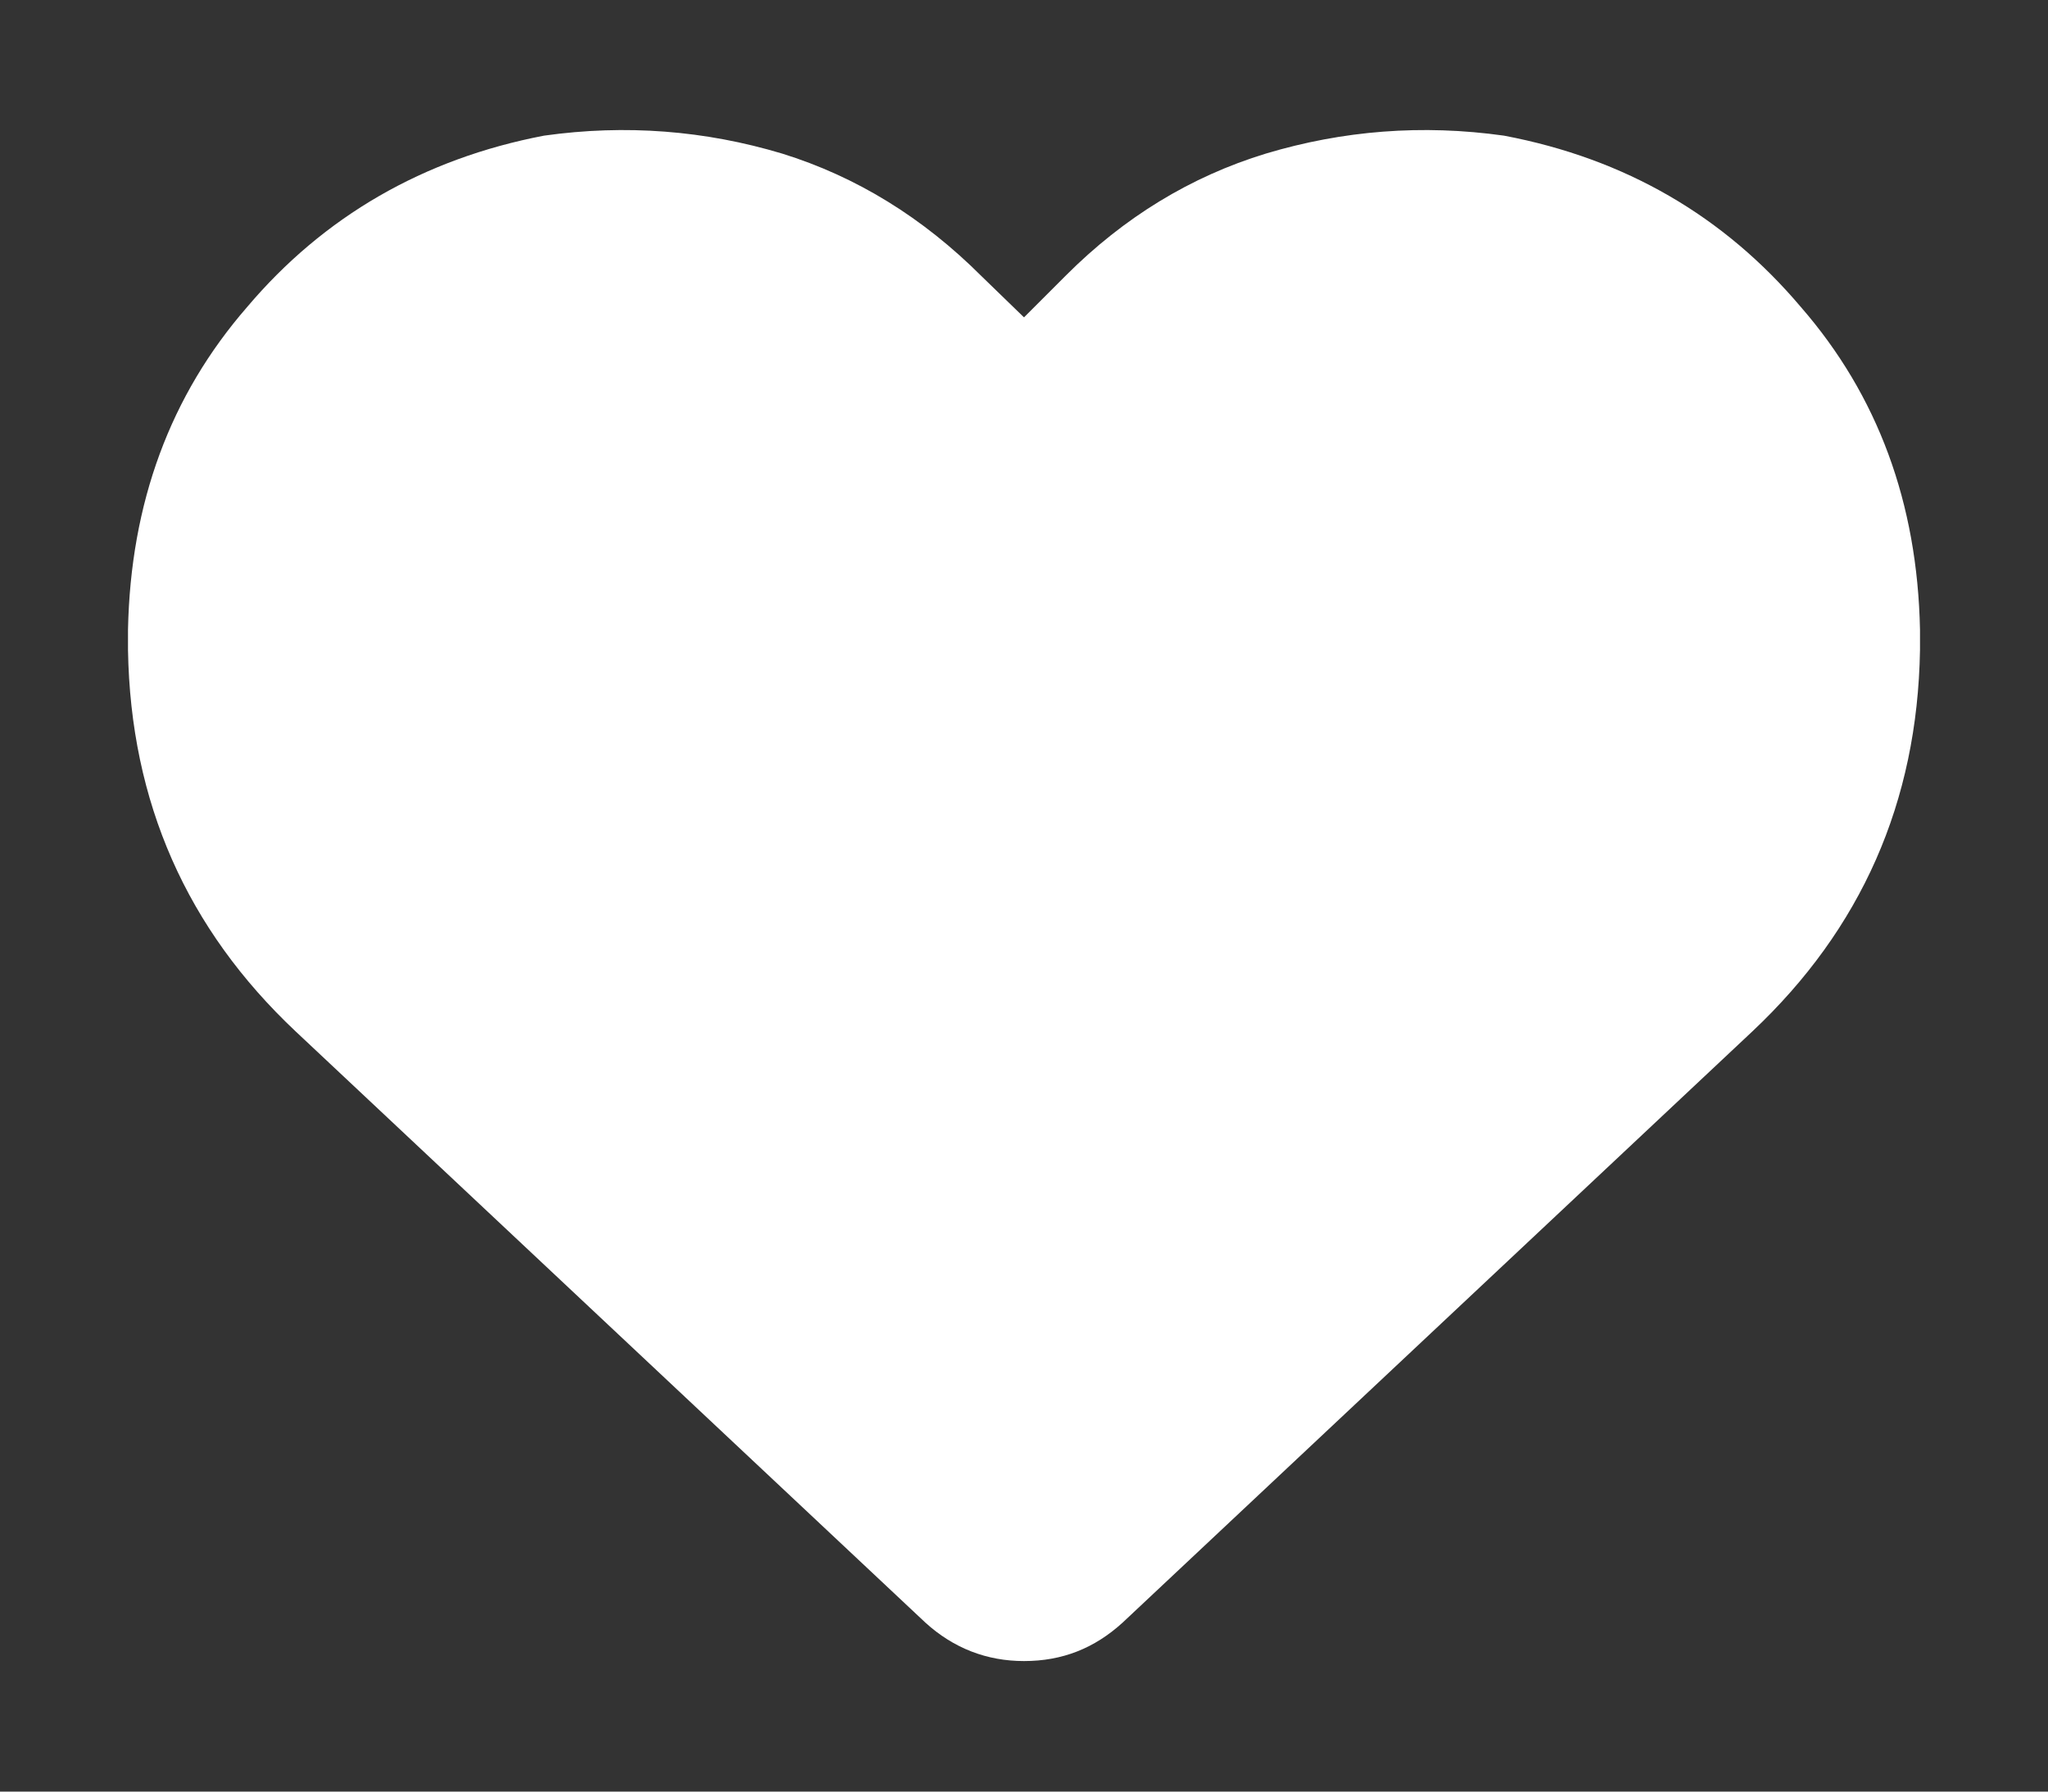 <?xml version="1.0" encoding="utf-8"?>
<!-- Generator: Adobe Illustrator 25.2.3, SVG Export Plug-In . SVG Version: 6.00 Build 0)  -->
<svg version="1.1" id="레이어_1" xmlns="http://www.w3.org/2000/svg" xmlns:xlink="http://www.w3.org/1999/xlink" x="0px"
	 y="0px" viewBox="0 0 16 14" style="enable-background:new 0 0 16 14;" xml:space="preserve">
<rect x="0" y="0" width="16" height="14" fill="#333333" stroke="none"/>
<style type="text/css">
	.st0{fill:none;}
	.st1{display:none;}
	.st2{display:inline;fill:#FFFFFF;}
	.st3{fill:#FFFFFF;}
</style>
<rect class="st0" width="16" height="14"/>
<g class="st1">
	<path class="st2" d="M15.43,10.72l-3.47,2.57C11.3,13.76,10.57,14,9.77,14h-4.4H1c-0.26,0-0.46-0.08-0.63-0.25
		s-0.25-0.37-0.25-0.63v-1.75c0-0.25,0.08-0.46,0.25-0.63S0.74,10.5,1,10.5h1.01l1.23-0.98C3.88,9.01,4.6,8.75,5.43,8.75H8h1.75
		c0.25,0,0.46,0.08,0.63,0.25s0.25,0.37,0.25,0.63c0,0.26-0.08,0.46-0.25,0.63S10,10.5,9.75,10.5H8H7.56
		c-0.27,0.02-0.42,0.16-0.44,0.44c0.02,0.27,0.16,0.42,0.44,0.44h3.31l3.25-2.41c0.25-0.18,0.53-0.25,0.82-0.22
		c0.29,0.05,0.53,0.2,0.71,0.44c0.18,0.26,0.25,0.53,0.22,0.82C15.82,10.3,15.67,10.54,15.43,10.72z M6.25,0.66
		C6.28,0.26,6.5,0.04,6.9,0h1.31c0.4,0.04,0.62,0.26,0.66,0.66v1.53h1.53c0.4,0.04,0.62,0.26,0.66,0.66v1.31
		c-0.04,0.4-0.26,0.62-0.66,0.66H8.87v1.53C8.83,6.75,8.62,6.96,8.21,7H6.9C6.5,6.96,6.28,6.75,6.25,6.34V4.81H4.71
		c-0.4-0.04-0.62-0.25-0.66-0.66V2.84c0.04-0.4,0.25-0.62,0.66-0.66h1.53V0.66v1.53V0.66z M5.4,10.5h0.03H5.4h0.03H5.4z"/>
</g>
<g class="st1">
	<path class="st2" d="M6.25,4.38c0.86,0,1.64,0.08,2.35,0.25c0.73,0.15,1.34,0.35,1.83,0.6c0.69,0.38,1.05,0.83,1.07,1.34
		c0,0.11-0.02,0.22-0.05,0.33c-0.15,0.36-0.46,0.68-0.96,0.96l-0.03,0.03C9.97,8.15,9.36,8.36,8.63,8.5
		c-0.71,0.16-1.5,0.25-2.38,0.25C4.57,8.73,3.22,8.47,2.2,7.96C2.15,7.92,2.09,7.89,2.04,7.88C1.36,7.49,1.02,7.05,1,6.56
		c0.02-0.49,0.35-0.92,0.98-1.29C2.62,4.91,3.46,4.66,4.5,4.51C4.79,4.46,5.09,4.42,5.4,4.4C5.68,4.38,5.96,4.38,6.25,4.38z
		 M10.46,10.5c-0.04,0.02-0.07,0.04-0.11,0.05c-0.02,0-0.04,0.01-0.05,0.03c-1.02,0.51-2.37,0.77-4.05,0.79
		c-0.88,0-1.67-0.08-2.38-0.25c-0.73-0.15-1.34-0.36-1.83-0.63C1.36,10.12,1.02,9.68,1,9.19V8.23c0.35,0.27,0.75,0.5,1.2,0.68
		c1.11,0.46,2.46,0.69,4.05,0.71c1.59-0.02,2.93-0.25,4.05-0.71c0.22-0.09,0.43-0.19,0.63-0.3c0.16-0.09,0.32-0.19,0.46-0.3
		c0.02-0.02,0.05-0.04,0.08-0.05c0-0.02,0.01-0.03,0.03-0.03v0.08v0.16v0.71C11.48,9.68,11.14,10.12,10.46,10.5z M10.3,11.54
		c0.46-0.18,0.86-0.41,1.2-0.68v0.96c-0.04,0.62-0.55,1.14-1.53,1.56c-0.98,0.4-2.22,0.61-3.72,0.63c-1.5-0.02-2.73-0.23-3.72-0.63
		c-0.98-0.42-1.5-0.94-1.53-1.56v-0.96c0.35,0.27,0.75,0.5,1.2,0.68c1.11,0.46,2.46,0.69,4.05,0.71C7.84,12.23,9.18,12,10.3,11.54z
		 M13.96,3.5C13.12,3.96,12,4.24,10.6,4.35c-0.09-0.05-0.19-0.1-0.3-0.14C9.18,3.76,7.84,3.52,6.25,3.5c-0.22,0-0.44,0.01-0.66,0.03
		L5.54,3.5C4.86,3.12,4.52,2.68,4.5,2.19c0.04-0.62,0.55-1.14,1.53-1.56C7.02,0.23,8.25,0.02,9.75,0c1.49,0.02,2.73,0.23,3.72,0.63
		c0.98,0.42,1.49,0.94,1.53,1.56C14.98,2.68,14.64,3.12,13.96,3.5z M11.72,5.11c0.78-0.13,1.48-0.32,2.08-0.57
		c0.46-0.18,0.86-0.41,1.2-0.68v0.96c-0.02,0.55-0.42,1.01-1.2,1.39c-0.4,0.2-0.88,0.36-1.42,0.49c0-0.04,0-0.08,0-0.14
		C12.34,5.96,12.12,5.48,11.72,5.11z M12.38,8.31v0.88V8.31V7.6c0.53-0.11,1-0.25,1.42-0.44c0.46-0.18,0.86-0.41,1.2-0.68v0.96
		c0,0.29-0.14,0.57-0.41,0.85c-0.47,0.46-1.21,0.8-2.21,1.04c0-0.04,0-0.08,0-0.14V8.31z"/>
</g>
<g>
	<path class="st3" d="M2.31,8.06C1.46,7.26,1.02,6.27,1,5.08V4.92C1.02,3.93,1.33,3.09,1.93,2.4c0.6-0.71,1.38-1.16,2.32-1.34
		C4.89,0.97,5.51,1.02,6.11,1.2c0.58,0.18,1.1,0.5,1.56,0.96L8,2.48l0.33-0.33C8.78,1.7,9.3,1.38,9.89,1.2
		c0.6-0.18,1.22-0.23,1.86-0.14c0.95,0.18,1.72,0.63,2.32,1.34c0.6,0.69,0.91,1.53,0.93,2.52v0.16c-0.02,1.19-0.46,2.18-1.31,2.98
		l-4.92,4.62c-0.22,0.2-0.47,0.3-0.77,0.3c-0.29,0-0.55-0.1-0.77-0.3L2.31,8.06l4.92,4.62L2.31,8.06z"/>
</g>
</svg>
